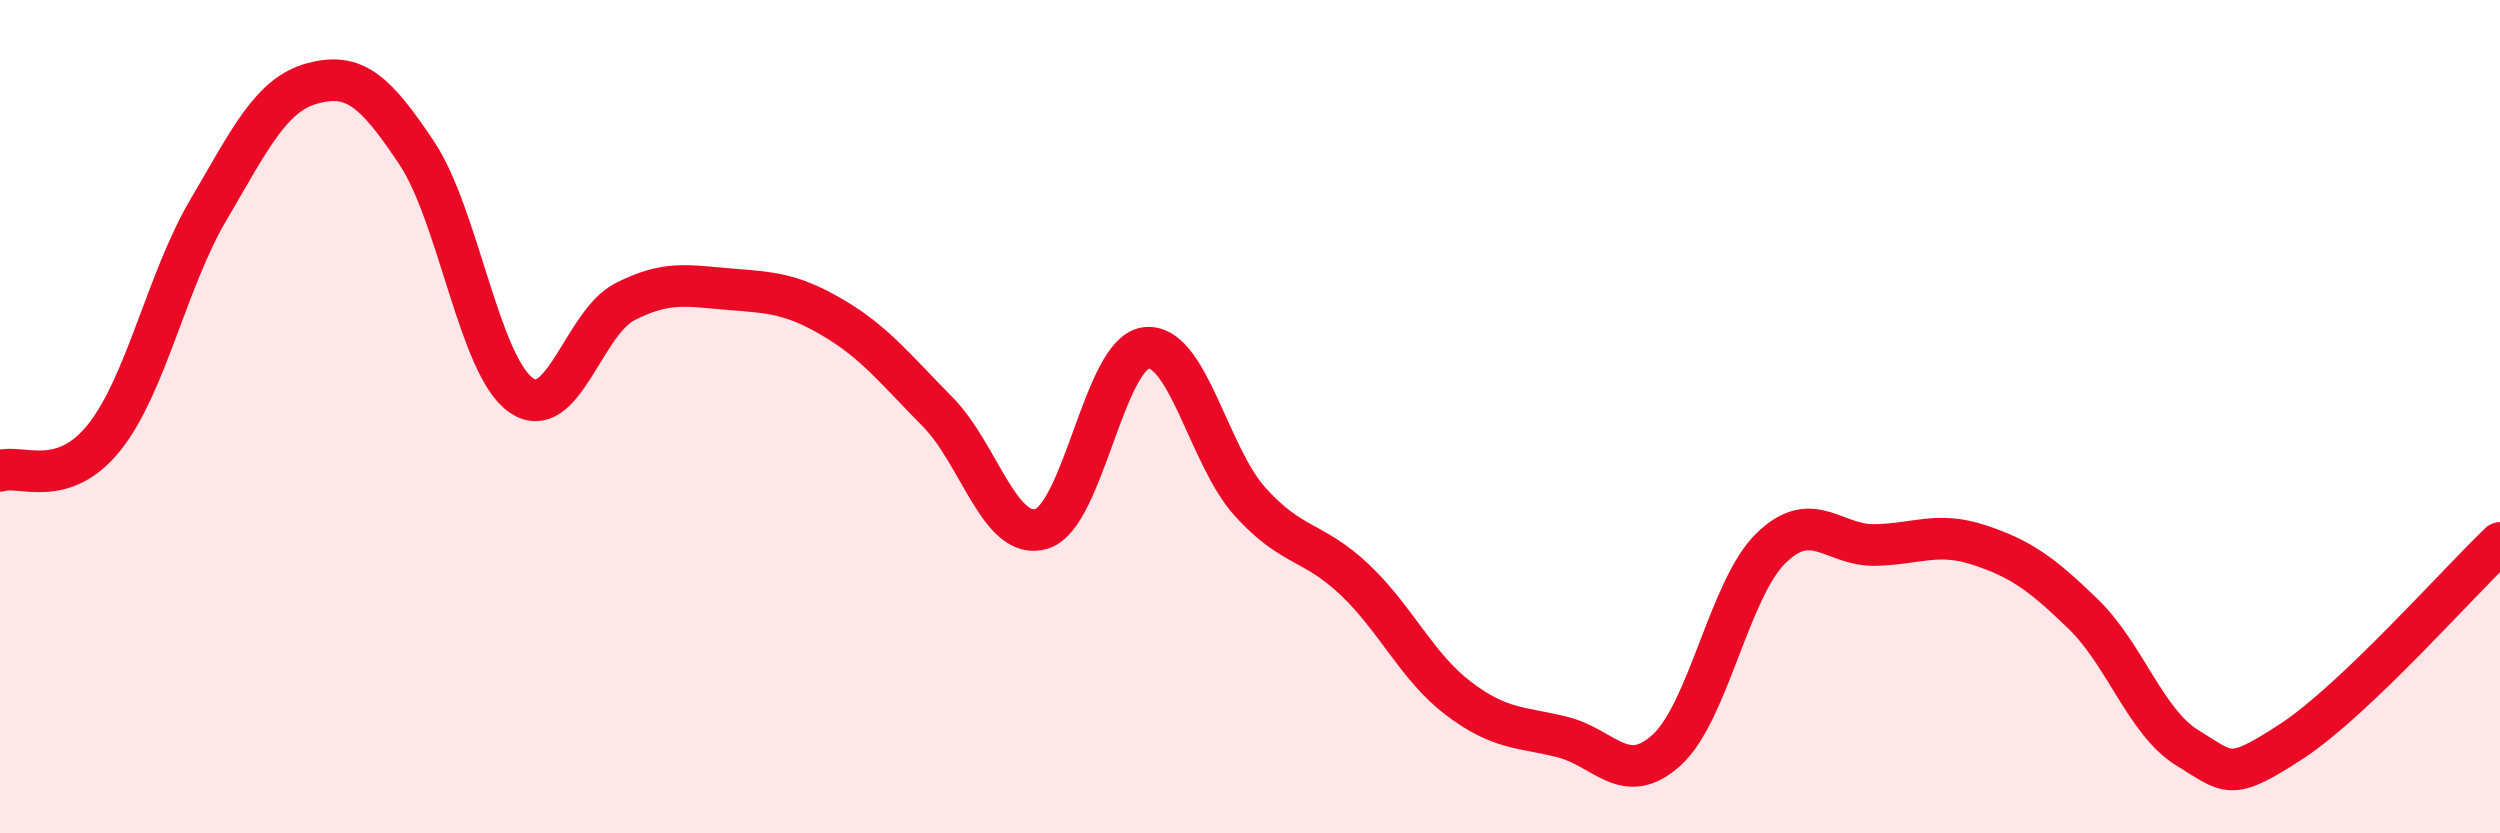 
    <svg width="60" height="20" viewBox="0 0 60 20" xmlns="http://www.w3.org/2000/svg">
      <path
        d="M 0,11.3 C 0.5,11.14 1.5,11.75 2.5,10.5 C 3.5,9.25 4,6.74 5,5.04 C 6,3.34 6.5,2.27 7.5,2 C 8.5,1.73 9,2.17 10,3.67 C 11,5.17 11.5,8.77 12.5,9.48 C 13.5,10.19 14,7.75 15,7.24 C 16,6.73 16.5,6.86 17.5,6.94 C 18.5,7.02 19,7.04 20,7.63 C 21,8.22 21.5,8.87 22.5,9.88 C 23.5,10.89 24,13 25,12.69 C 26,12.38 26.5,8.48 27.5,8.35 C 28.5,8.22 29,10.93 30,12.04 C 31,13.15 31.5,12.96 32.5,13.9 C 33.5,14.84 34,16 35,16.76 C 36,17.52 36.5,17.44 37.5,17.69 C 38.5,17.94 39,18.91 40,18 C 41,17.09 41.5,14.14 42.5,13.16 C 43.5,12.18 44,13.1 45,13.08 C 46,13.06 46.5,12.75 47.5,13.08 C 48.5,13.41 49,13.77 50,14.74 C 51,15.71 51.5,17.34 52.5,17.95 C 53.5,18.56 53.5,18.77 55,17.79 C 56.5,16.81 59,13.98 60,13.03L60 20L0 20Z"
        fill="#EB0A25"
        opacity="0.1"
        stroke-linecap="round"
        stroke-linejoin="round"
      />
      <path
        d="M 0,11.3 C 0.5,11.14 1.5,11.75 2.5,10.5 C 3.5,9.25 4,6.74 5,5.04 C 6,3.34 6.5,2.27 7.5,2 C 8.5,1.73 9,2.17 10,3.67 C 11,5.17 11.5,8.77 12.5,9.48 C 13.5,10.19 14,7.75 15,7.24 C 16,6.73 16.5,6.86 17.5,6.94 C 18.5,7.02 19,7.04 20,7.63 C 21,8.22 21.5,8.87 22.5,9.88 C 23.5,10.89 24,13 25,12.69 C 26,12.38 26.5,8.48 27.5,8.35 C 28.5,8.22 29,10.93 30,12.04 C 31,13.15 31.5,12.96 32.5,13.9 C 33.5,14.84 34,16 35,16.76 C 36,17.52 36.5,17.44 37.5,17.69 C 38.5,17.94 39,18.91 40,18 C 41,17.09 41.5,14.14 42.5,13.16 C 43.5,12.18 44,13.1 45,13.08 C 46,13.06 46.5,12.75 47.5,13.08 C 48.5,13.41 49,13.77 50,14.74 C 51,15.71 51.5,17.34 52.5,17.95 C 53.5,18.56 53.5,18.77 55,17.79 C 56.5,16.81 59,13.98 60,13.03"
        stroke="#EB0A25"
        stroke-width="1"
        fill="none"
        stroke-linecap="round"
        stroke-linejoin="round"
      />
    </svg>
  